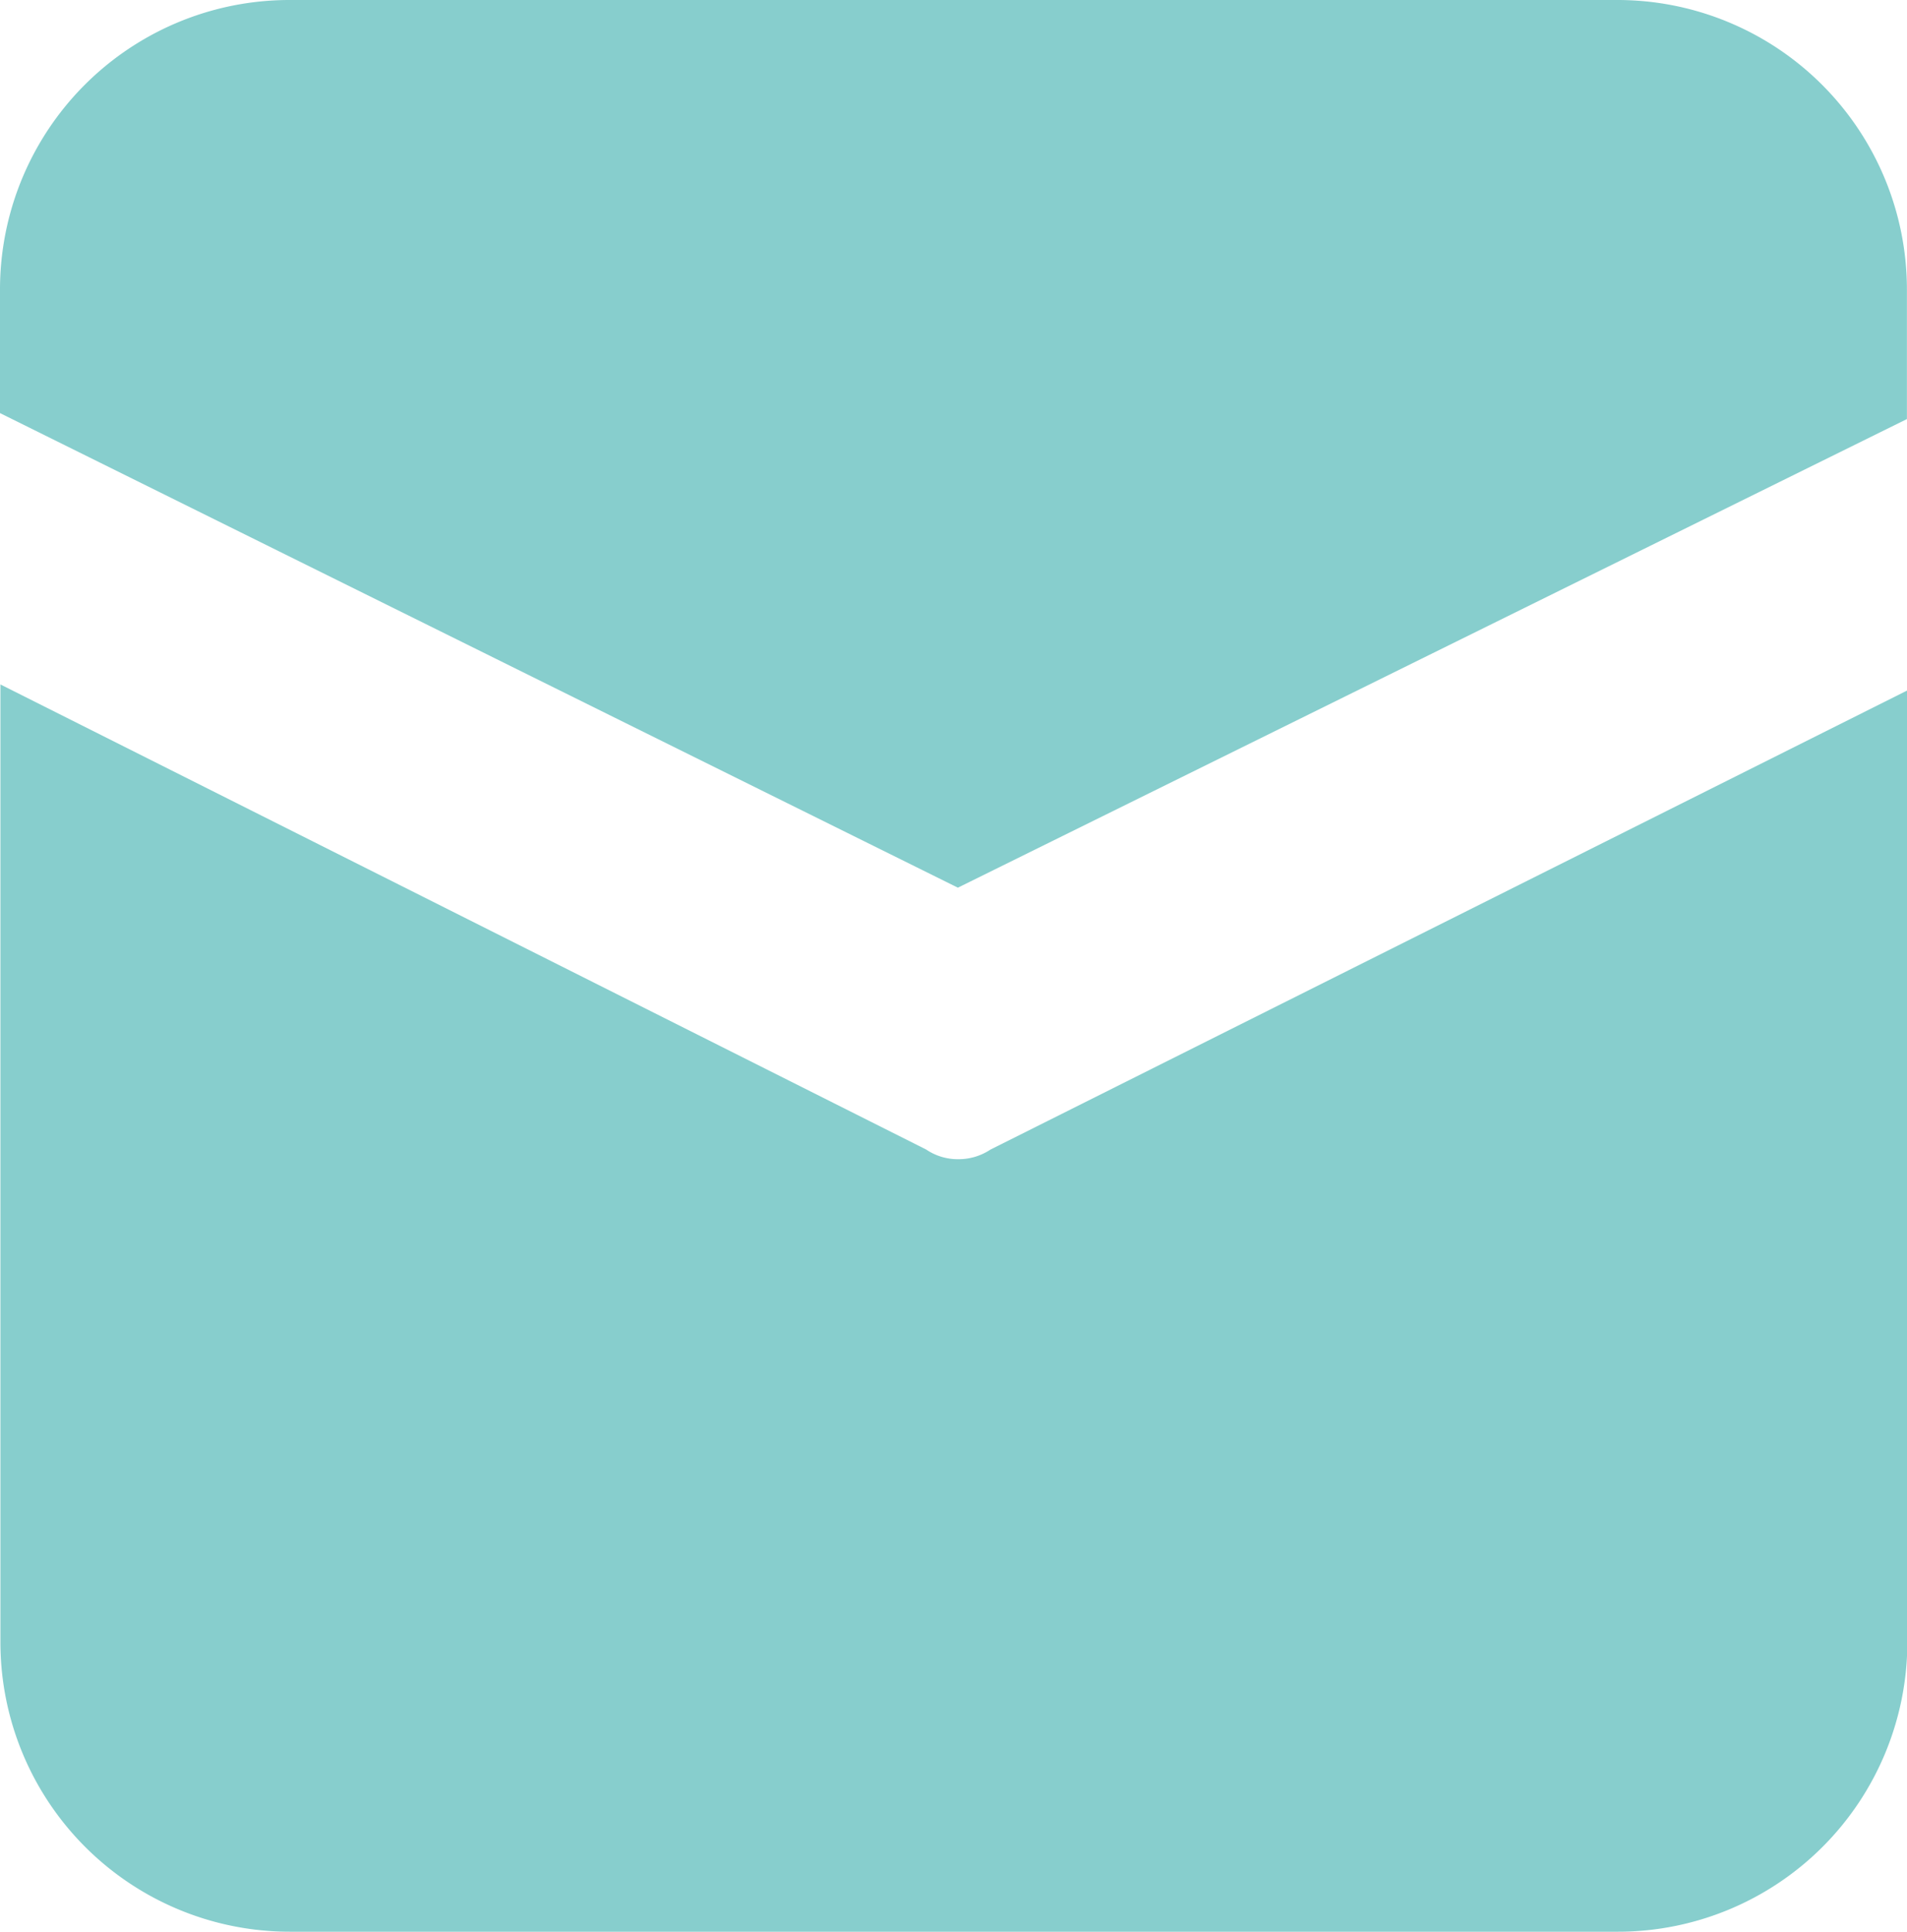 <svg xmlns="http://www.w3.org/2000/svg" width="22.678" height="22.965" viewBox="0 0 22.678 22.965">
  <g id="グループ_2368" data-name="グループ 2368" transform="translate(-578.734 -419.38)">
    <path id="パス_31491" data-name="パス 31491" d="M601.412,427.59l-10.9,5.457a.685.685,0,0,1-.383.114.67.67,0,0,1-.381-.115l-11.009-5.529v11.334l0,.017c0,.011,0,.022,0,.034a3.442,3.442,0,0,0,3.443,3.443h15.791a3.443,3.443,0,0,0,3.443-3.443c0-.012,0-.023,0-.034l0-.017Z" fill="#87cecd"/>
    <path id="パス_31492" data-name="パス 31492" d="M597.968,419.38H582.177a3.442,3.442,0,0,0-3.443,3.443v1.468l11.391,5.642,11.286-5.571v-1.539A3.443,3.443,0,0,0,597.968,419.38Z" fill="#87cecd"/>
  </g>
</svg>
